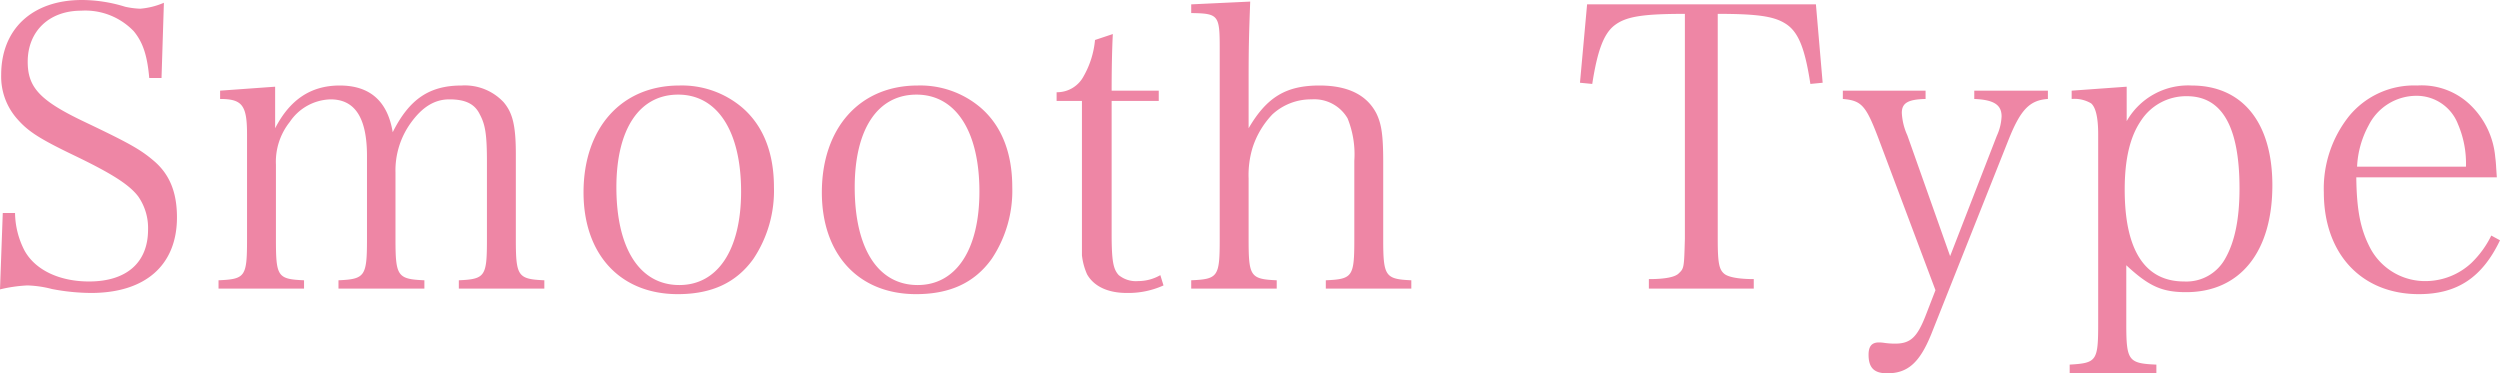 <svg xmlns="http://www.w3.org/2000/svg" width="315.75" height="47.15" viewBox="0 0 315.75 47.15">
  <path id="パス_2168" data-name="パス 2168" d="M3,47.25a18.446,18.446,0,0,1,3.45-.5,13.719,13.719,0,0,1,3.1.45,26.73,26.73,0,0,0,4.95.5c6.85,0,10.85-3.5,10.85-9.55,0-3.2-.95-5.5-3-7.2-1.65-1.4-3.2-2.25-8.55-4.8-5.7-2.7-7.3-4.35-7.3-7.65,0-3.85,2.7-6.45,6.75-6.45a8.474,8.474,0,0,1,6.65,2.6c1.15,1.4,1.7,3.05,1.95,5.9H23.4l.3-9.5a9.477,9.477,0,0,1-3,.75,10.451,10.451,0,0,1-1.9-.25,18.611,18.611,0,0,0-5.45-.85c-6.25,0-10.2,3.65-10.2,9.45a8.05,8.05,0,0,0,2.05,5.6c1.35,1.55,2.85,2.5,7,4.5,4.9,2.35,7.1,3.75,8.25,5.25a6.957,6.957,0,0,1,1.25,4.2c0,4.15-2.7,6.55-7.45,6.55-3.75,0-6.8-1.45-8.15-3.9A10.57,10.57,0,0,1,4.9,37.6H3.35Zm34.75-25.6-6.95.5V23.2c2.8,0,3.4.8,3.4,4.45V40.9c0,4.75-.2,5.05-3.6,5.2v1.05H41.4V46.1c-3.35-.15-3.55-.45-3.55-5.2V31.5a8.07,8.07,0,0,1,1.75-5.4,6.4,6.4,0,0,1,5.15-2.85c3.1,0,4.6,2.35,4.6,7.15V40.9c0,4.7-.25,5.05-3.6,5.2v1.05H56.6V46.1c-3.4-.15-3.65-.5-3.65-5.2V32.5a10.253,10.253,0,0,1,1.95-6.3c1.45-2,3-2.95,4.85-2.95,2,0,3.2.55,3.85,1.9.7,1.3.9,2.55.9,6.05v9.7c0,4.7-.2,5.05-3.55,5.2v1.05h10.8V46.1c-3.35-.15-3.6-.5-3.6-5.2V30.2c0-3.65-.4-5.25-1.55-6.6a6.712,6.712,0,0,0-5.3-2.1c-4.05,0-6.6,1.7-8.7,5.9-.65-3.95-2.9-5.9-6.7-5.9-3.65,0-6.3,1.8-8.15,5.4ZM76.7,35c0,7.85,4.65,12.85,11.9,12.85,4.3,0,7.4-1.45,9.55-4.45a15.474,15.474,0,0,0,2.6-9.05c0-4.35-1.35-7.8-4.05-10.1a11.774,11.774,0,0,0-7.9-2.75C81.5,21.5,76.7,26.85,76.7,35Zm4.15-.65c0-7.35,2.9-11.7,7.8-11.7,4.95,0,7.95,4.6,7.95,12.25,0,7.35-2.95,11.8-7.8,11.8C83.8,46.7,80.85,42.1,80.85,34.35ZM106.8,35c0,7.85,4.65,12.85,11.9,12.85,4.3,0,7.4-1.45,9.55-4.45a15.474,15.474,0,0,0,2.6-9.05c0-4.35-1.35-7.8-4.05-10.1a11.774,11.774,0,0,0-7.9-2.75C111.6,21.5,106.8,26.85,106.8,35Zm4.15-.65c0-7.35,2.9-11.7,7.8-11.7,4.95,0,7.95,4.6,7.95,12.25,0,7.35-2.95,11.8-7.8,11.8C113.9,46.7,110.95,42.1,110.95,34.35Zm32.45-10.9h5.95v-1.3H143.4c0-2.7.05-5.25.15-7.15l-2.25.75a11.331,11.331,0,0,1-1.45,4.6,3.792,3.792,0,0,1-3.4,2v1.1h3.2v19.5a8,8,0,0,0,.65,2.4c.85,1.5,2.6,2.35,5,2.35a10.769,10.769,0,0,0,4.65-.95l-.4-1.3a5.616,5.616,0,0,1-2.8.75,3.421,3.421,0,0,1-2.45-.75c-.7-.75-.9-1.8-.9-5.2Zm17.3-2.6c0-4.4.05-5.75.2-9.95l-7.45.35v1.1c3.45.05,3.6.25,3.6,4.45V40.9c0,4.75-.2,5.05-3.6,5.2v1.05h10.8V46.1c-3.35-.15-3.55-.5-3.55-5.2V33.25a11.915,11.915,0,0,1,.5-3.9,10.933,10.933,0,0,1,2.5-4.2,7.174,7.174,0,0,1,4.95-1.9,4.868,4.868,0,0,1,4.55,2.4,12.1,12.1,0,0,1,.85,5.35v9.9c0,4.75-.2,5.05-3.6,5.2v1.05h10.8V46.1c-3.3-.15-3.55-.5-3.55-5.2V31.2c0-3.35-.2-4.8-.85-6.15-1.2-2.35-3.6-3.55-7.2-3.55-4.2,0-6.65,1.45-8.95,5.4Zm59.25-8.4c4.95,0,7.05.3,8.5,1.2,1.65,1,2.5,3.05,3.2,7.65l1.55-.15-.85-9.9h-28.9l-.9,9.9,1.55.15c.65-4.2,1.45-6.3,2.75-7.35,1.45-1.15,3.5-1.5,8.95-1.5v28.4c-.1,3.6-.1,3.75-.75,4.35-.45.5-1.75.75-3.8.75v1.2H224.5v-1.2c-1.9,0-3.2-.25-3.7-.65-.7-.55-.85-1.45-.85-4.45Zm29.35,30.6L243.9,27.8a7.765,7.765,0,0,1-.7-2.85c0-1.25.8-1.7,3-1.75V22.15H235.75V23.2c2.35.2,2.9.8,4.45,4.85l7.25,19.3-1.2,3.1c-1.1,2.85-1.95,3.65-3.9,3.65a9.507,9.507,0,0,1-1.4-.1,4.233,4.233,0,0,0-.65-.05c-.9,0-1.3.5-1.3,1.55,0,1.65.7,2.35,2.35,2.35,2.6,0,4.1-1.35,5.55-4.9l9.8-24.65c1.5-3.75,2.65-4.95,4.95-5.1V22.15h-9.3V23.2c2.5.1,3.45.75,3.45,2.2a6.522,6.522,0,0,1-.6,2.45Zm22.3-21.4-6.95.5V23.2a4.1,4.1,0,0,1,2.45.55c.6.5.9,1.85.9,3.9V51.6c0,4.7-.2,4.95-3.6,5.15v1.1h10.95v-1.1c-3.55-.15-3.8-.5-3.8-5.15V44.2c2.85,2.65,4.5,3.4,7.55,3.4,6.8,0,10.9-5.05,10.9-13.5,0-7.95-3.8-12.6-10.2-12.6a8.919,8.919,0,0,0-8.2,4.5Zm-.25,13c0-3.8.65-6.65,2.05-8.7a6.8,6.8,0,0,1,5.8-3.1c4.45,0,6.65,3.85,6.65,11.65,0,3.85-.6,6.75-1.8,8.85a5.594,5.594,0,0,1-5.2,2.9C273.9,46.25,271.35,42.3,271.35,34.65Zm47-1.55c-.1-1.4-.1-1.8-.2-2.55a10.392,10.392,0,0,0-3-6.45,8.862,8.862,0,0,0-6.85-2.6,10.61,10.61,0,0,0-8.6,3.85A14.673,14.673,0,0,0,296.5,35c0,7.75,4.75,12.85,12,12.85,4.85,0,8-2.1,10.25-6.8l-1.1-.6a12.3,12.3,0,0,1-2.5,3.45,8.529,8.529,0,0,1-5.65,2.3,7.845,7.845,0,0,1-7.05-4c-1.3-2.4-1.8-4.85-1.85-9.1ZM300.7,31.75a12,12,0,0,1,1.45-5.2,6.763,6.763,0,0,1,6-3.75,5.589,5.589,0,0,1,5.3,3.6,12.564,12.564,0,0,1,1,5.35Z" transform="translate(-3 -10.7)" fill="#ee86a5"/>
</svg>
